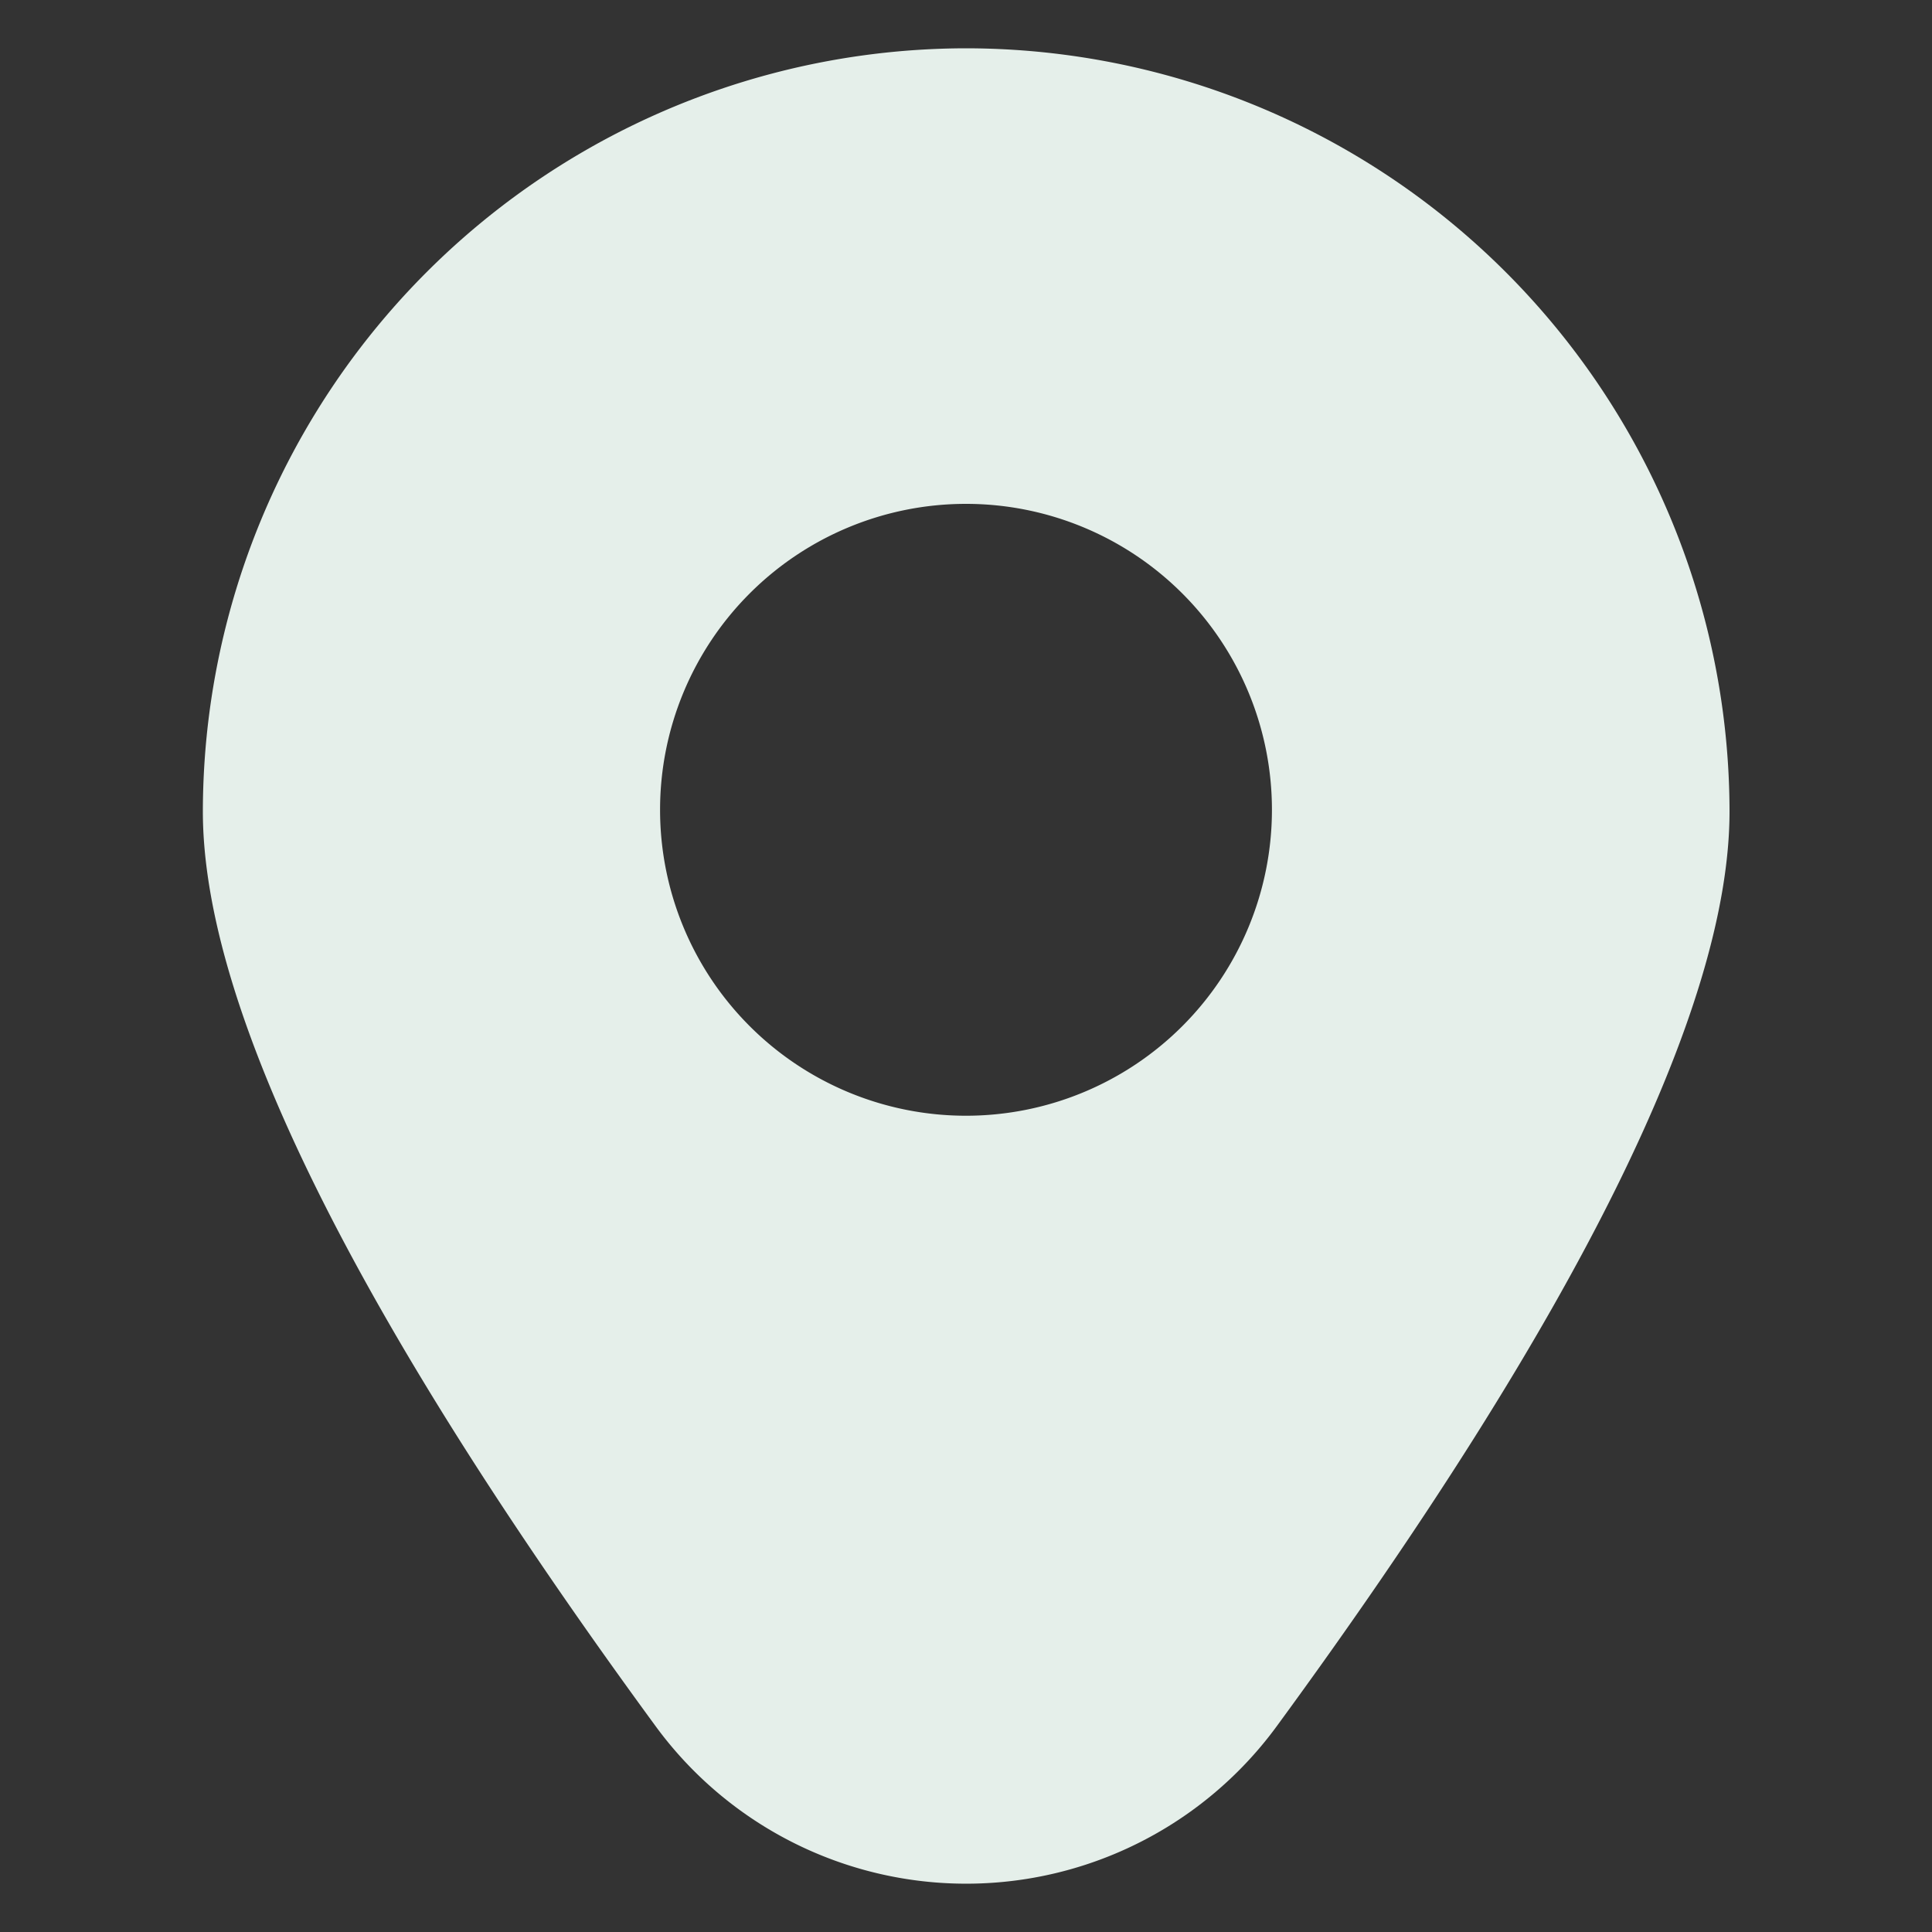 <svg xmlns="http://www.w3.org/2000/svg" xmlns:xlink="http://www.w3.org/1999/xlink" width="20" height="20" viewBox="0 0 20 20">
  <rect x="0" y="0" width="20" height="20" fill="#333333" stroke="none"/>
  <defs>
    <clipPath id="clip-path">
      <rect id="Rectangle_239489" data-name="Rectangle 239489" width="20" height="20" transform="translate(950 761)" fill="#e5efea"/>
    </clipPath>
  </defs>
  <g id="Mask_Group_272128" data-name="Mask Group 272128" transform="translate(-950 -761)" clip-path="url(#clip-path)">
    <path id="marker" d="M9.921.042a7.91,7.91,0,0,0-7.9,7.9c0,2.035,1.575,5.219,4.683,9.464a3.985,3.985,0,0,0,6.438,0c3.107-4.245,4.683-7.429,4.683-9.464a7.91,7.91,0,0,0-7.9-7.9Zm0,11.05a3.167,3.167,0,1,1,3.167-3.167A3.167,3.167,0,0,1,9.921,11.092Z" transform="translate(950.079 761.458)" fill="#e5efea"/>
  </g>
</svg>
